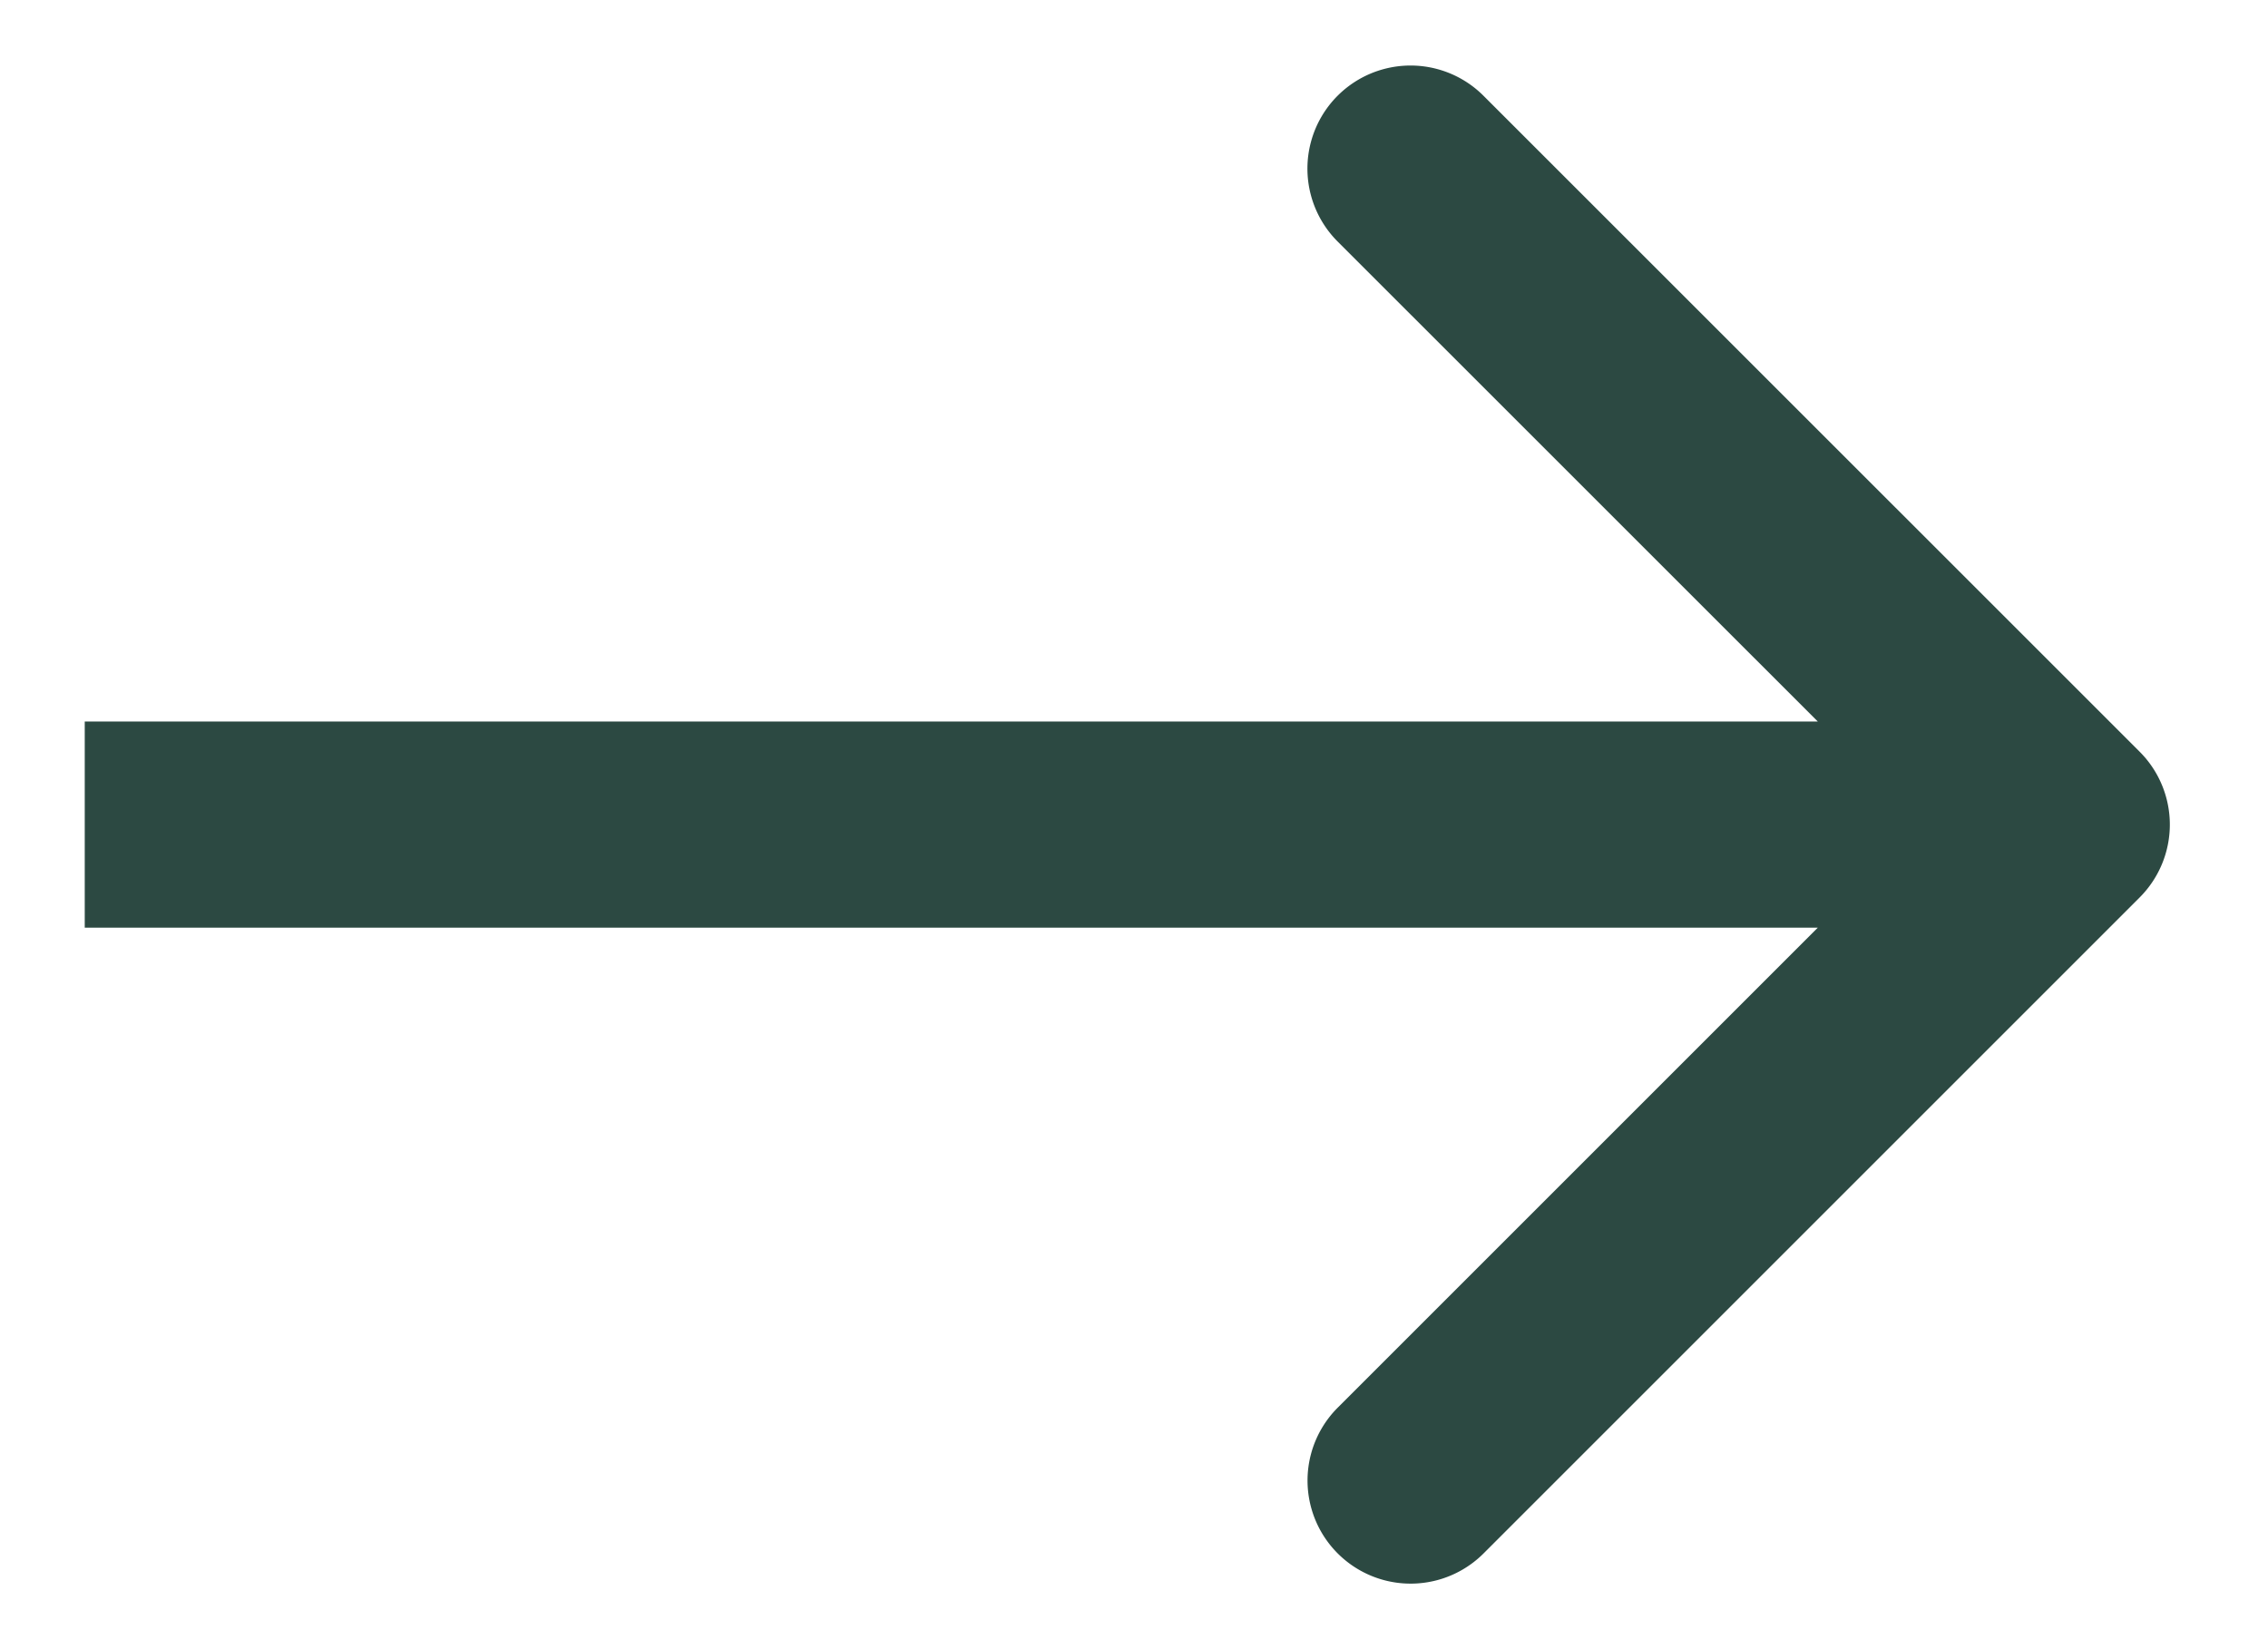 <svg width="22" height="16" fill="none" xmlns="http://www.w3.org/2000/svg"><path d="M20.755 8.707a1 1 0 0 0 0-1.414L14.39.929a1 1 0 1 0-1.415 1.414L18.633 8l-5.657 5.657a1 1 0 0 0 1.415 1.414l6.364-6.364ZM.82 9h19.226V7H.822v2Z" fill="#2C4942"/></svg>

